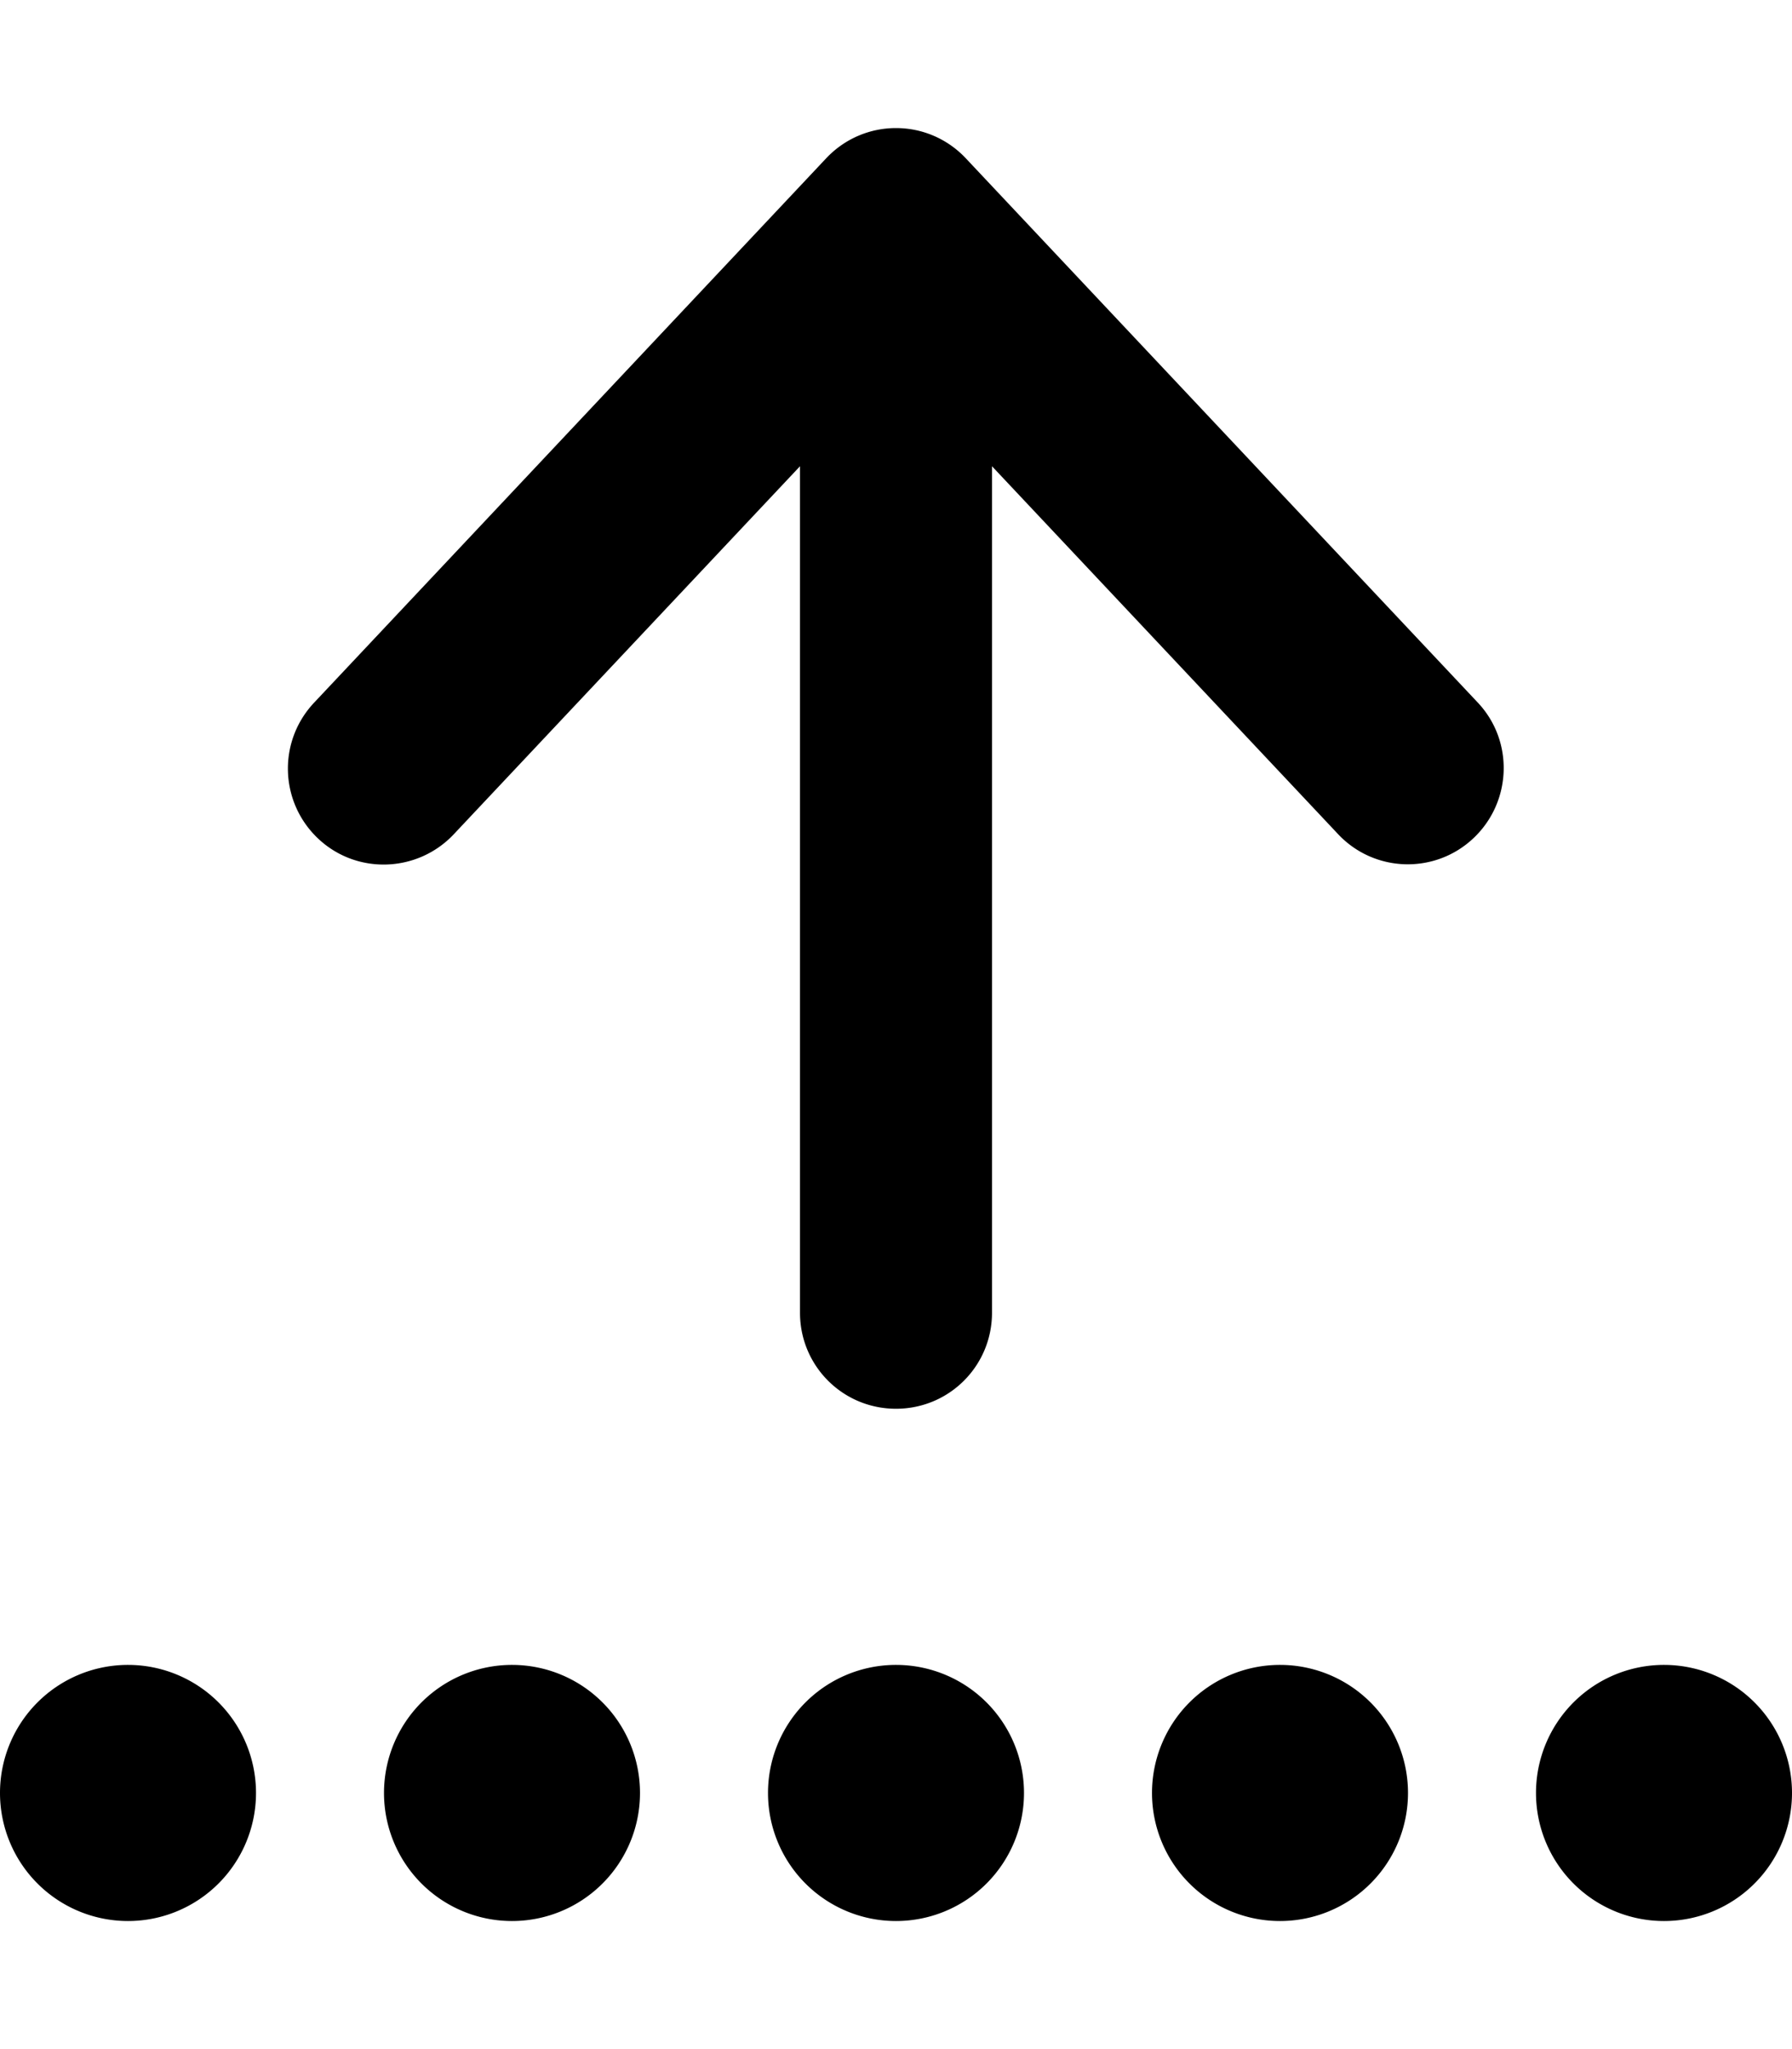 <svg xmlns="http://www.w3.org/2000/svg" viewBox="0 0 448 512"><!--! Font Awesome Pro 6.5.2 by @fontawesome - https://fontawesome.com License - https://fontawesome.com/license (Commercial License) Copyright 2024 Fonticons, Inc. --><path d="M241.5 39.6C236.9 34.7 230.6 32 224 32s-12.9 2.7-17.5 7.6l-128 136c-9.1 9.7-8.6 24.8 1 33.9s24.8 8.6 33.9-1L200 116.5V200 328c0 13.3 10.7 24 24 24s24-10.7 24-24V200 116.5l86.5 91.9c9.1 9.7 24.3 10.1 33.9 1s10.1-24.3 1-33.9l-128-136zM32 416a32 32 0 1 0 0 64 32 32 0 1 0 0-64zm96 0a32 32 0 1 0 0 64 32 32 0 1 0 0-64zm64 32a32 32 0 1 0 64 0 32 32 0 1 0 -64 0zm128-32a32 32 0 1 0 0 64 32 32 0 1 0 0-64zm64 32a32 32 0 1 0 64 0 32 32 0 1 0 -64 0z"/></svg>